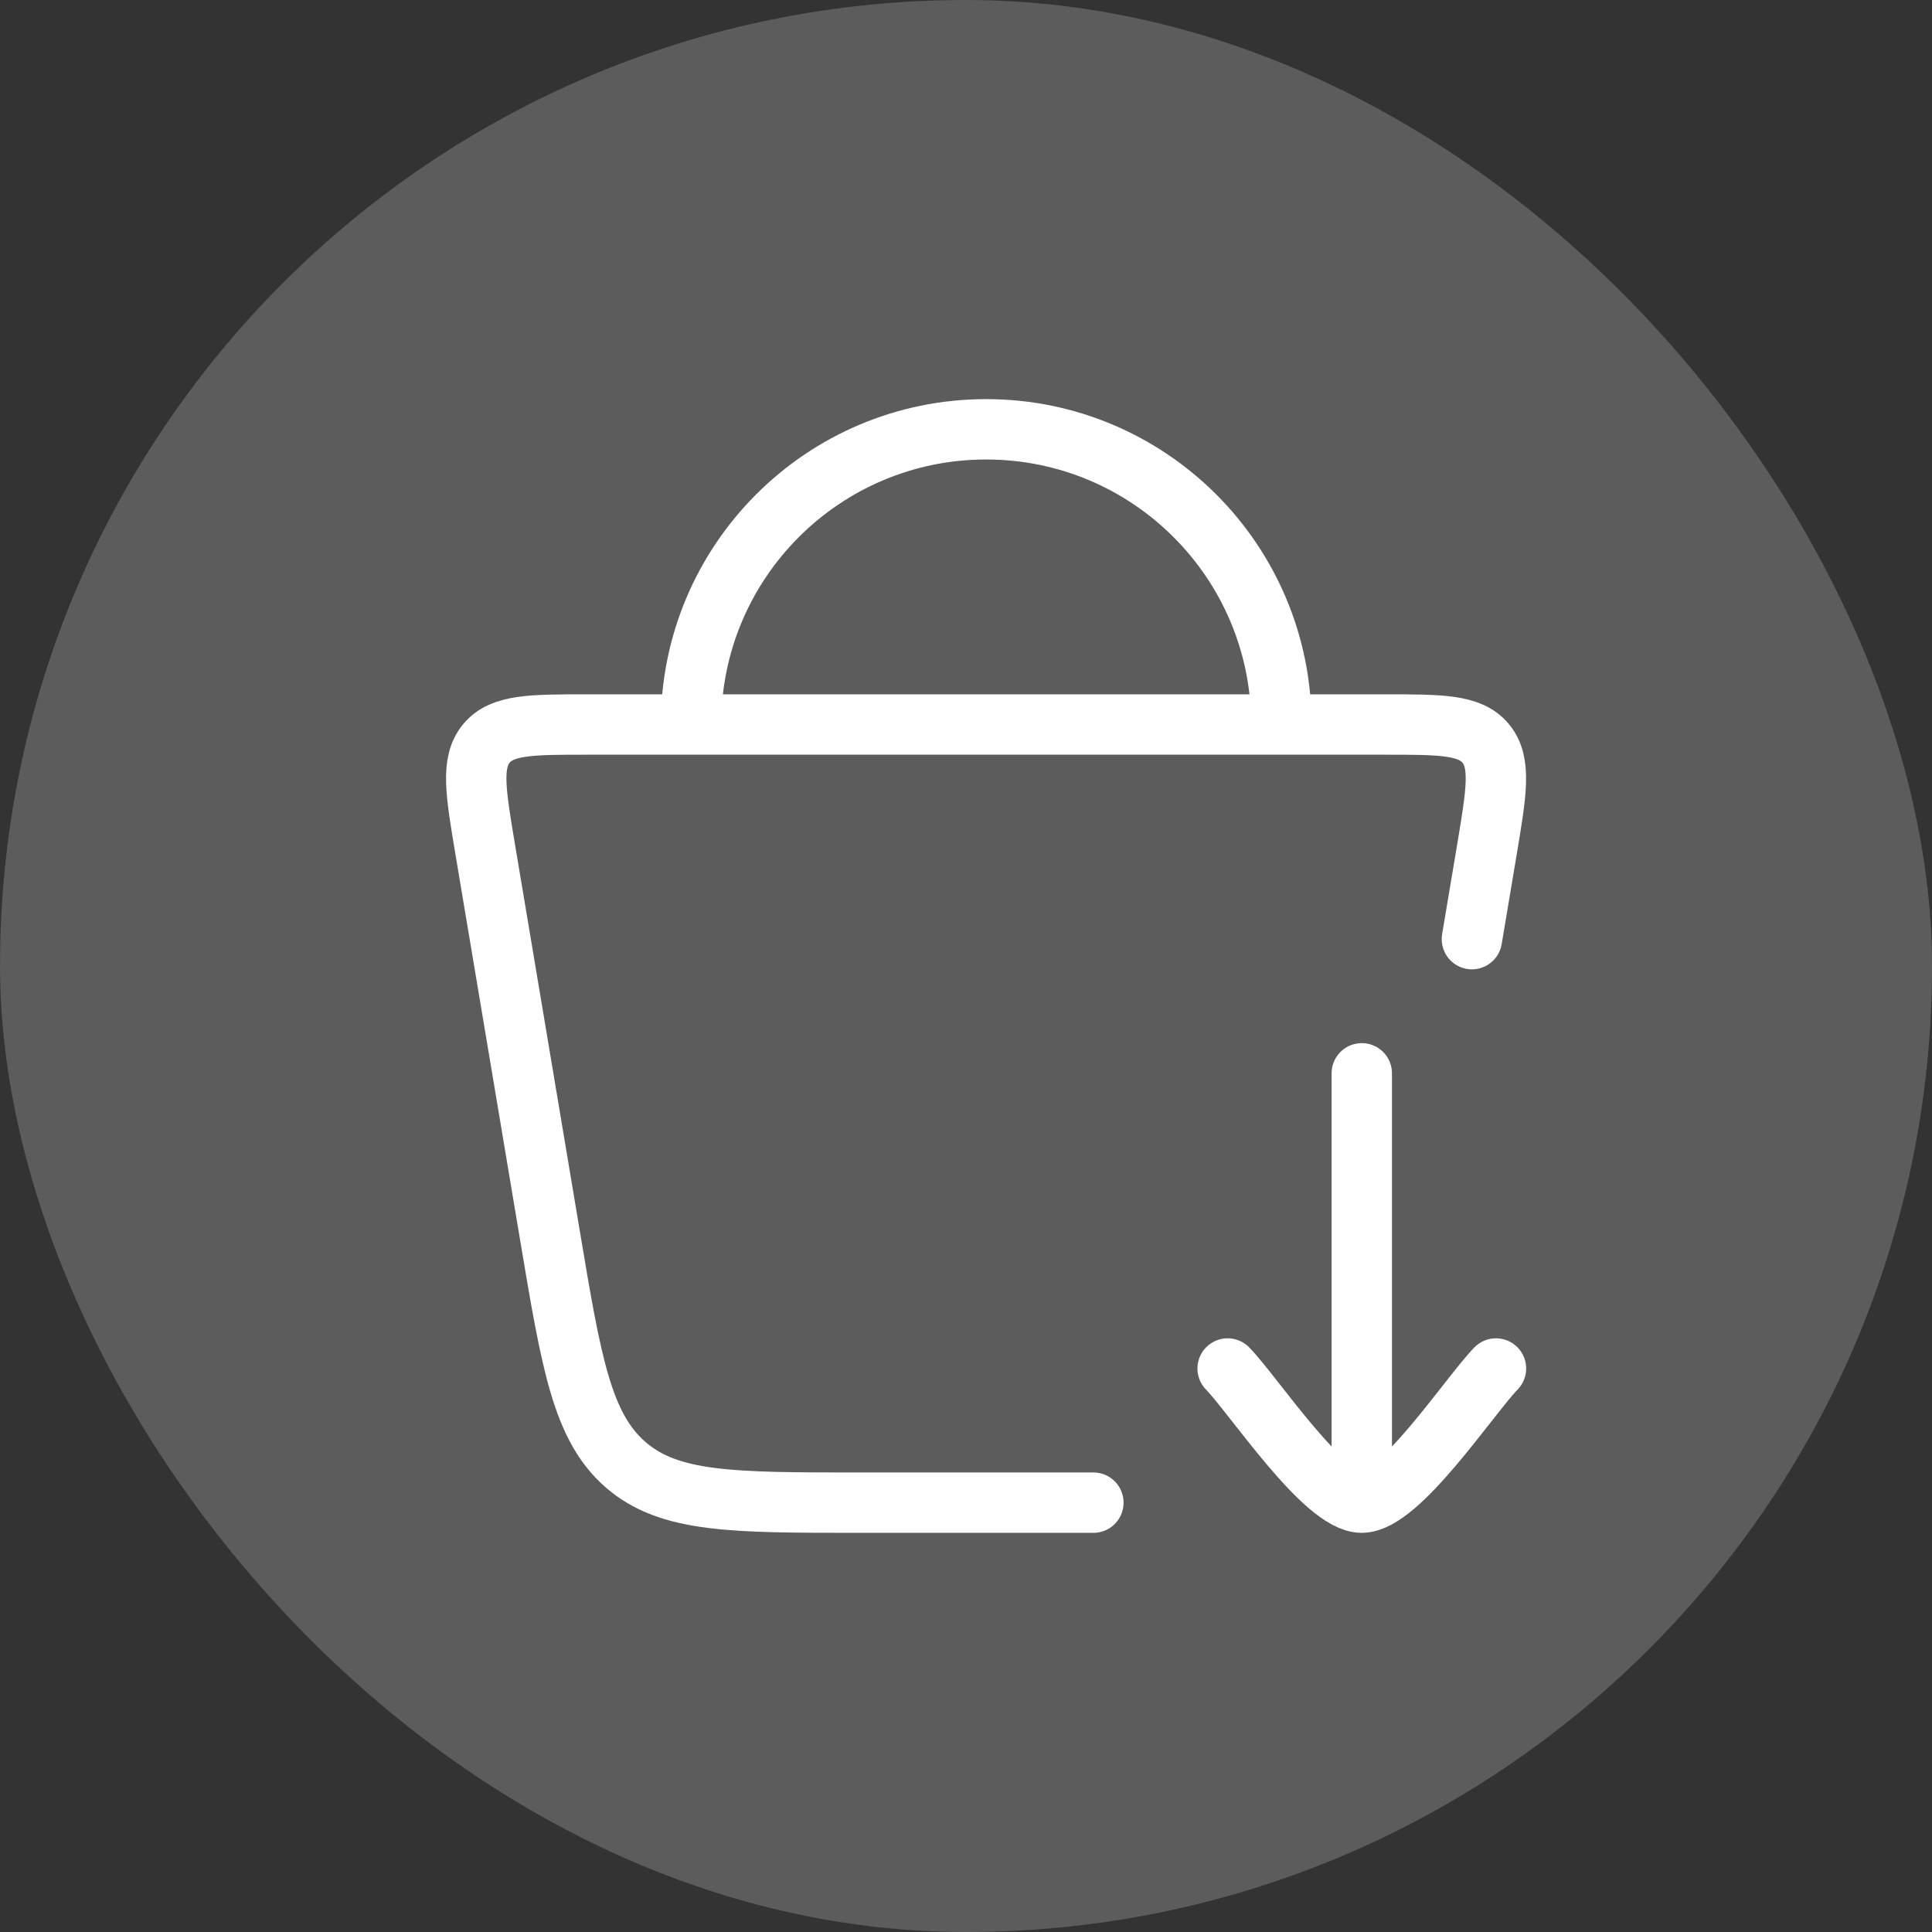 <svg width="48" height="48" viewBox="0 0 48 48" fill="none" xmlns="http://www.w3.org/2000/svg">
<rect x="0" y="0" width="48" height="48" fill="#333333" stroke="none"/>
<rect width="48" height="48" rx="24" fill="white" fill-opacity="0.2"/>
<path d="M27.165 37.333H21.328C18.197 37.333 16.632 37.333 15.546 36.393C14.46 35.452 14.194 33.865 13.663 30.692L12.058 21.12C11.815 19.672 11.694 18.949 12.082 18.474C12.471 18 13.185 18 14.613 18H34.385C35.813 18 36.527 18 36.915 18.474C37.303 18.949 37.182 19.672 36.94 21.12L36.569 23.333" stroke="white" stroke-width="1.5" stroke-linecap="round"/>
<path d="M31.835 18C31.835 13.95 28.551 10.666 24.501 10.666C20.451 10.666 17.168 13.95 17.168 18" stroke="white" stroke-width="1.5"/>
<path d="M30.5 34C31.155 34.674 32.9 37.333 33.833 37.333M33.833 37.333C34.767 37.333 36.511 34.674 37.167 34M33.833 37.333V26.666" stroke="white" stroke-width="1.5" stroke-linecap="round" stroke-linejoin="round"/>
</svg>
